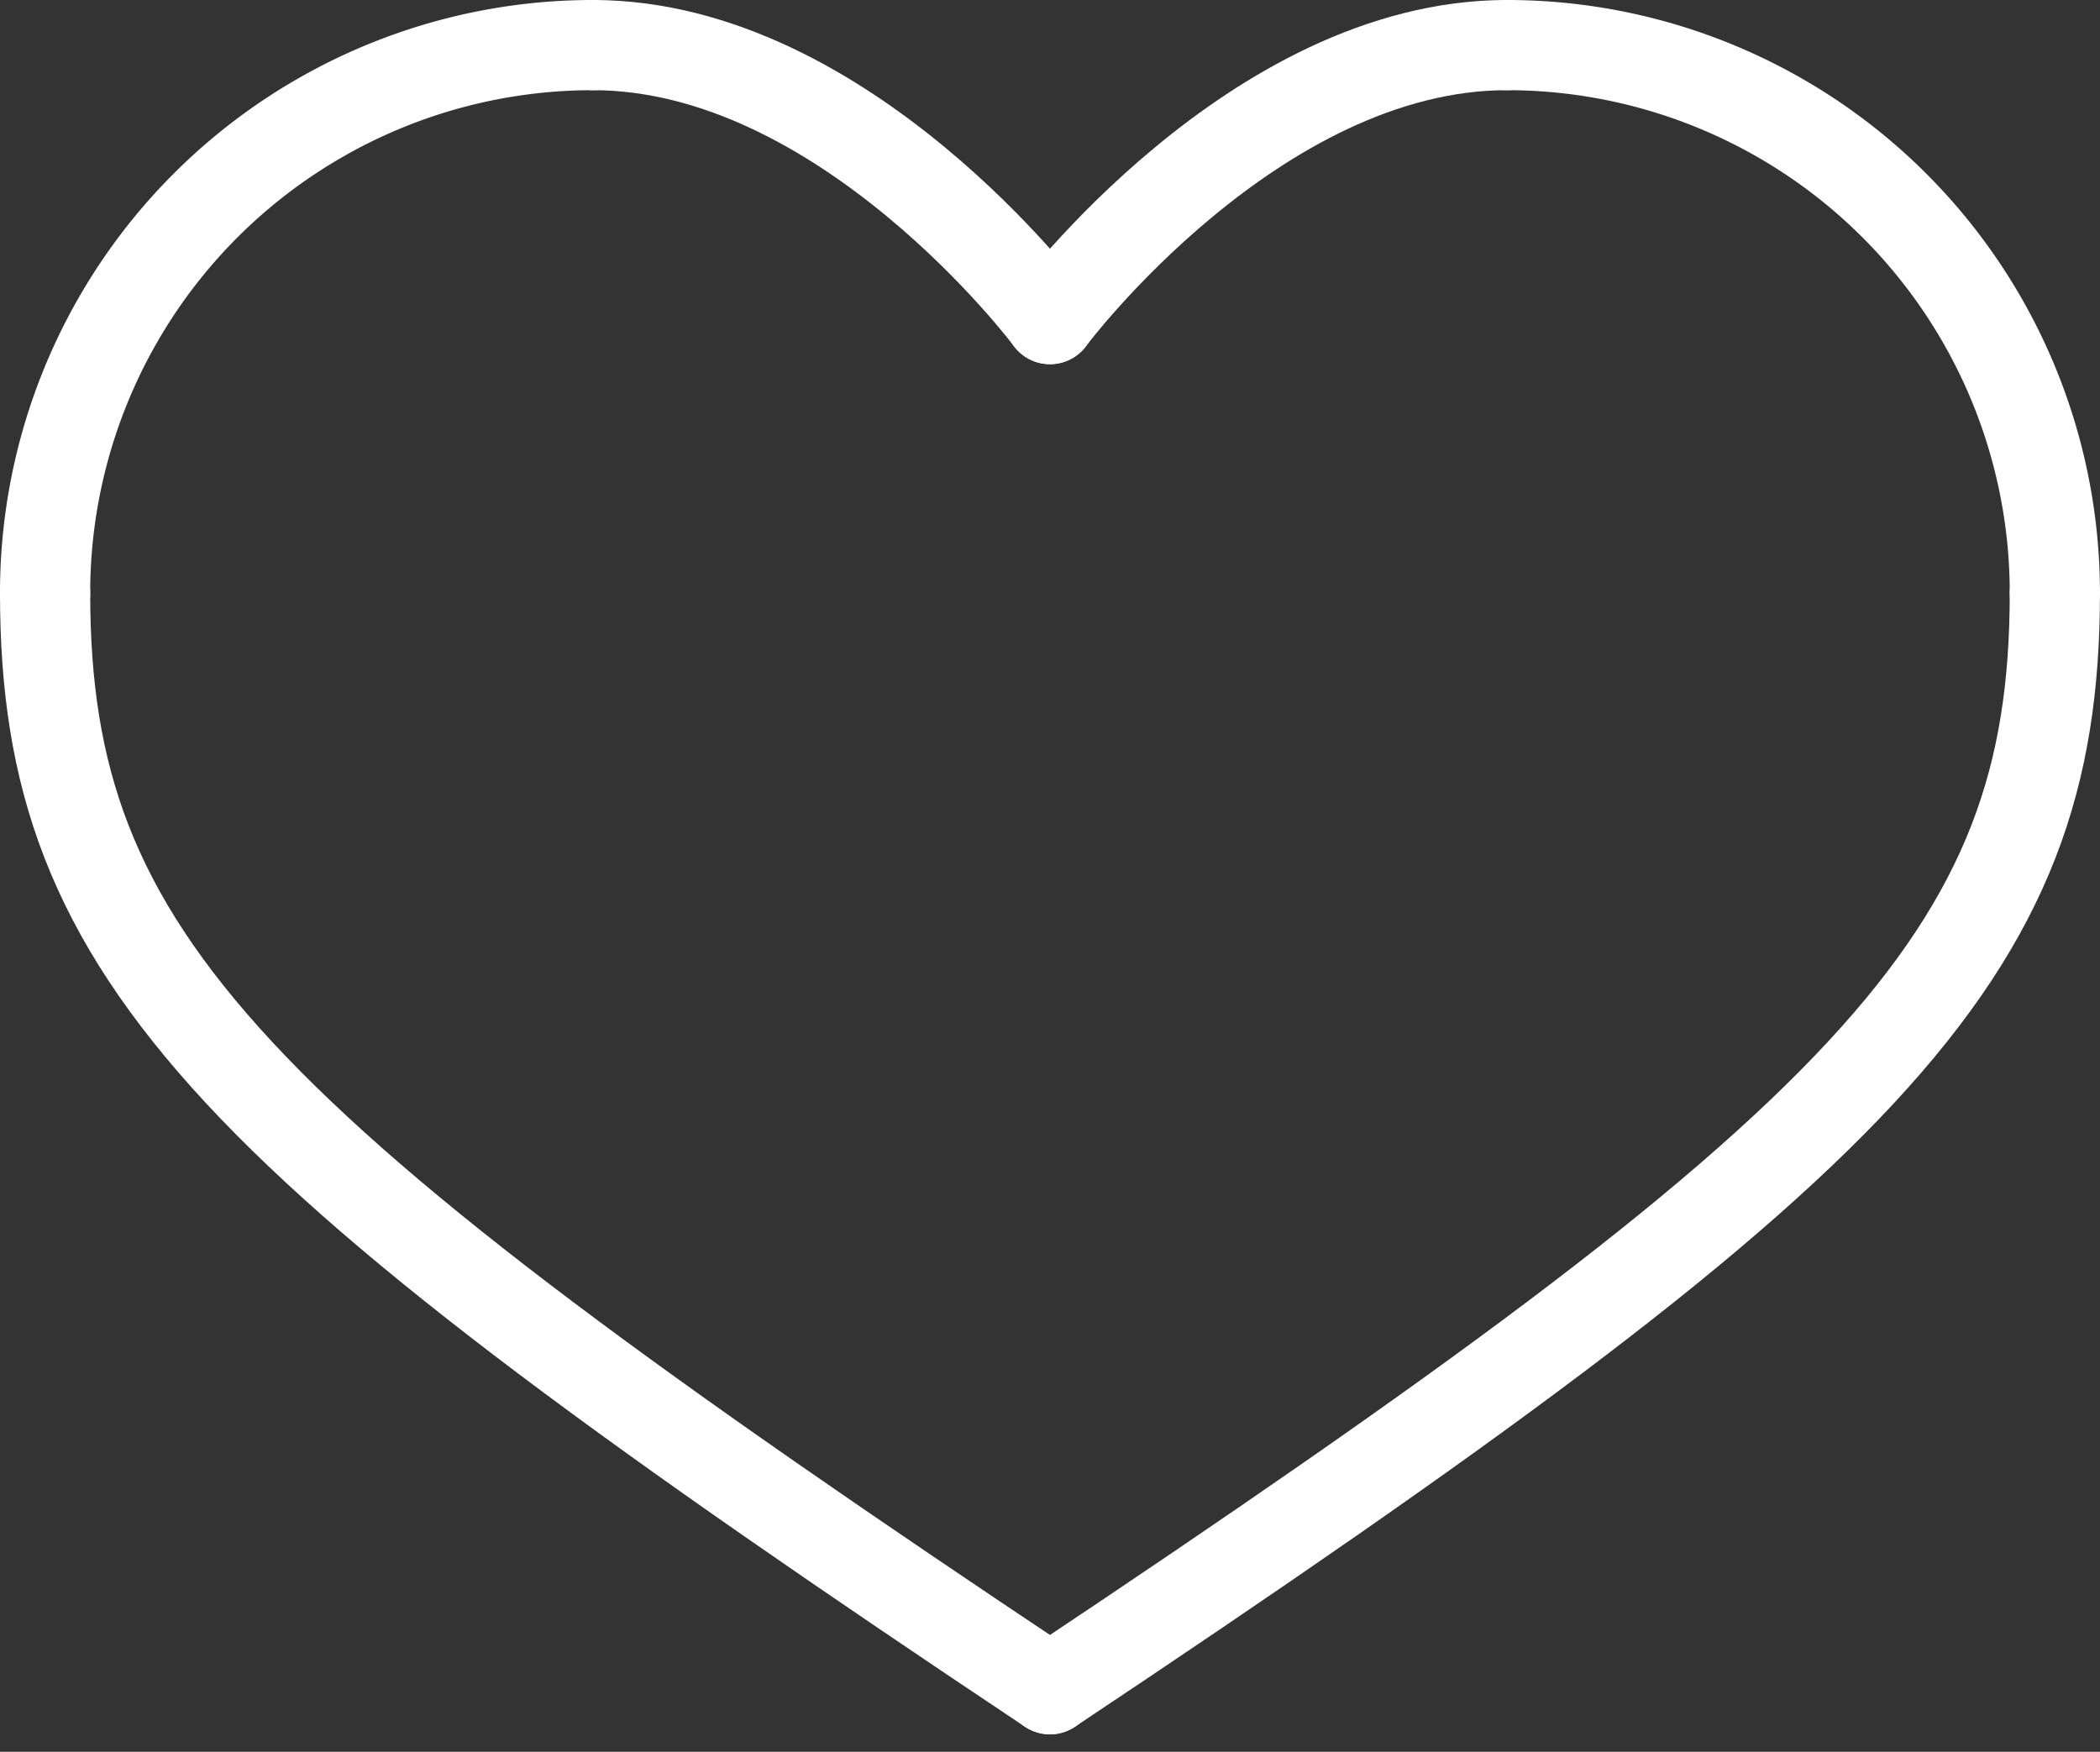 <?xml version="1.0" encoding="UTF-8"?>
<svg xmlns="http://www.w3.org/2000/svg" width="34.922" height="29.135" viewBox="0 0 34.922 29.135">
  <rect x="0" y="0" width="34.922" height="29.135" fill="#333333" stroke="none"/>
  <g id="Groupe_3499" data-name="Groupe 3499" transform="translate(-3095.187 -3695.335)">
    <path id="Tracé_25843" data-name="Tracé 25843" d="M4.25,13.365A9.11,9.11,0,0,1,13.365,4.25" transform="translate(3091.687 3691.835)" fill="none" stroke="#fff" stroke-linecap="round" stroke-linejoin="round" stroke-width="1.5"></path>
    <path id="Tracé_25844" data-name="Tracé 25844" d="M4.25,34.25c0,6.077,3.038,9.115,16.711,18.23" transform="translate(3091.687 3670.95)" fill="none" stroke="#fff" stroke-linecap="round" stroke-linejoin="round" stroke-width="1.5"></path>
    <path id="Tracé_25845" data-name="Tracé 25845" d="M41.846,8.807s-3.4-4.557-7.6-4.557" transform="translate(3070.802 3691.835)" fill="none" stroke="#fff" stroke-linecap="round" stroke-linejoin="round" stroke-width="1.5"></path>
    <path id="Tracé_25846" data-name="Tracé 25846" d="M93.365,13.365A9.11,9.11,0,0,0,84.25,4.25" transform="translate(3035.993 3691.835)" fill="none" stroke="#fff" stroke-linecap="round" stroke-linejoin="round" stroke-width="1.5"></path>
    <path id="Tracé_25847" data-name="Tracé 25847" d="M75.961,34.25c0,6.077-3.038,9.115-16.711,18.23" transform="translate(3053.397 3670.95)" fill="none" stroke="#fff" stroke-linecap="round" stroke-linejoin="round" stroke-width="1.5"></path>
    <path id="Tracé_25848" data-name="Tracé 25848" d="M59.25,8.807s3.4-4.557,7.6-4.557" transform="translate(3053.397 3691.835)" fill="none" stroke="#fff" stroke-linecap="round" stroke-linejoin="round" stroke-width="1.5"></path>
  </g>
</svg>
